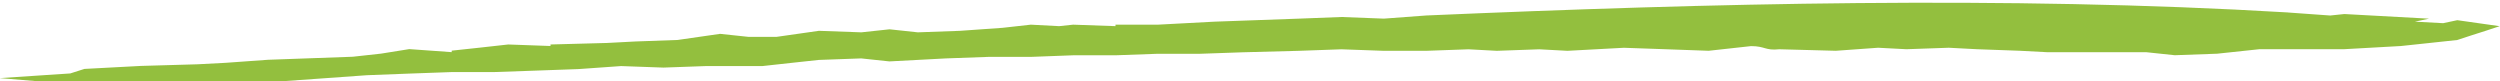 <?xml version="1.0" encoding="UTF-8"?>
<svg id="Layer_1" xmlns="http://www.w3.org/2000/svg" version="1.1" xmlns:xlink="http://www.w3.org/1999/xlink" viewBox="0 0 675 22">
  <!-- Generator: Adobe Illustrator 29.1.0, SVG Export Plug-In . SVG Version: 2.1.0 Build 142)  -->
  <defs>
    <style>
      .st0 {
        fill: #93bf3e;
      }

      .st1 {
        fill: none;
      }

      .st2 {
        clip-path: url(#clippath);
      }
    </style>
    <clipPath id="clippath">
      <rect class="st1" x="-.08" y=".74" width="675" height="22"/>
    </clipPath>
  </defs>
  <g class="st2">
    <path class="st0" d="M617.72,3.37l11.44.82,3.82-.4,22.86,1.25-3.82.81,7.63.41,3.82-.81,11.44,1.62-3.82,1.26-3.82,1.22-3.81,1.25-7.63.82-7.63.81-15.23.85h-22.89l-11.45,1.22-11.45.41-7.63-.81h-26.68l-7.63-.4-11.44-.41-7.63-.4-11.45.4-7.63-.4-11.42.82-15.26-.41c-3.82.41-3.82-.85-7.63-.85l-11.45,1.26-11.45-.41-11.44-.4-15.23.82-7.63-.41-11.45.41-7.63-.41-11.45.41h-11.45l-11.44-.41-11.42.41-15.26.4-11.44.4h-11.45l-11.44.41h-11.44l-11.42.43h-11.44l-11.45.41-15.26.81-7.62-.81-11.45.41-7.6.82-7.63.84h-15.26l-11.45.41-11.44-.41-11.44.81-11.45.41-11.42.4h-11.45l-11.45.41-11.44.44-11.45.82-11.44.81-11.42.41-15.26.43-11.45-.43-7.63-.41-15.26.41L-.08,21.09l19.05-1.26,3.82-1.22,15.26-.81,15.26-.44,7.63-.4,11.42-.82,11.45-.41,11.45-.41,7.63-.84,7.62-1.22,11.45.82v-.4l7.63-.82,7.63-.85,11.42.41v-.41l15.26-.41,7.63-.4,11.44-.41,11.45-1.65,7.64.81h7.63l11.42-1.63,11.45.41,7.62-.82,7.63.82,11.44-.41,11.45-.81,7.63-.85,7.63.4,3.79-.4,11.44.4v-.4h11.44l15.26-.81,11.45-.41,11.45-.41,11.42-.44,11.44.44,11.45-.85c76.28-3.29,156.37-5.36,232.64-.82"/>
  </g>
</svg>